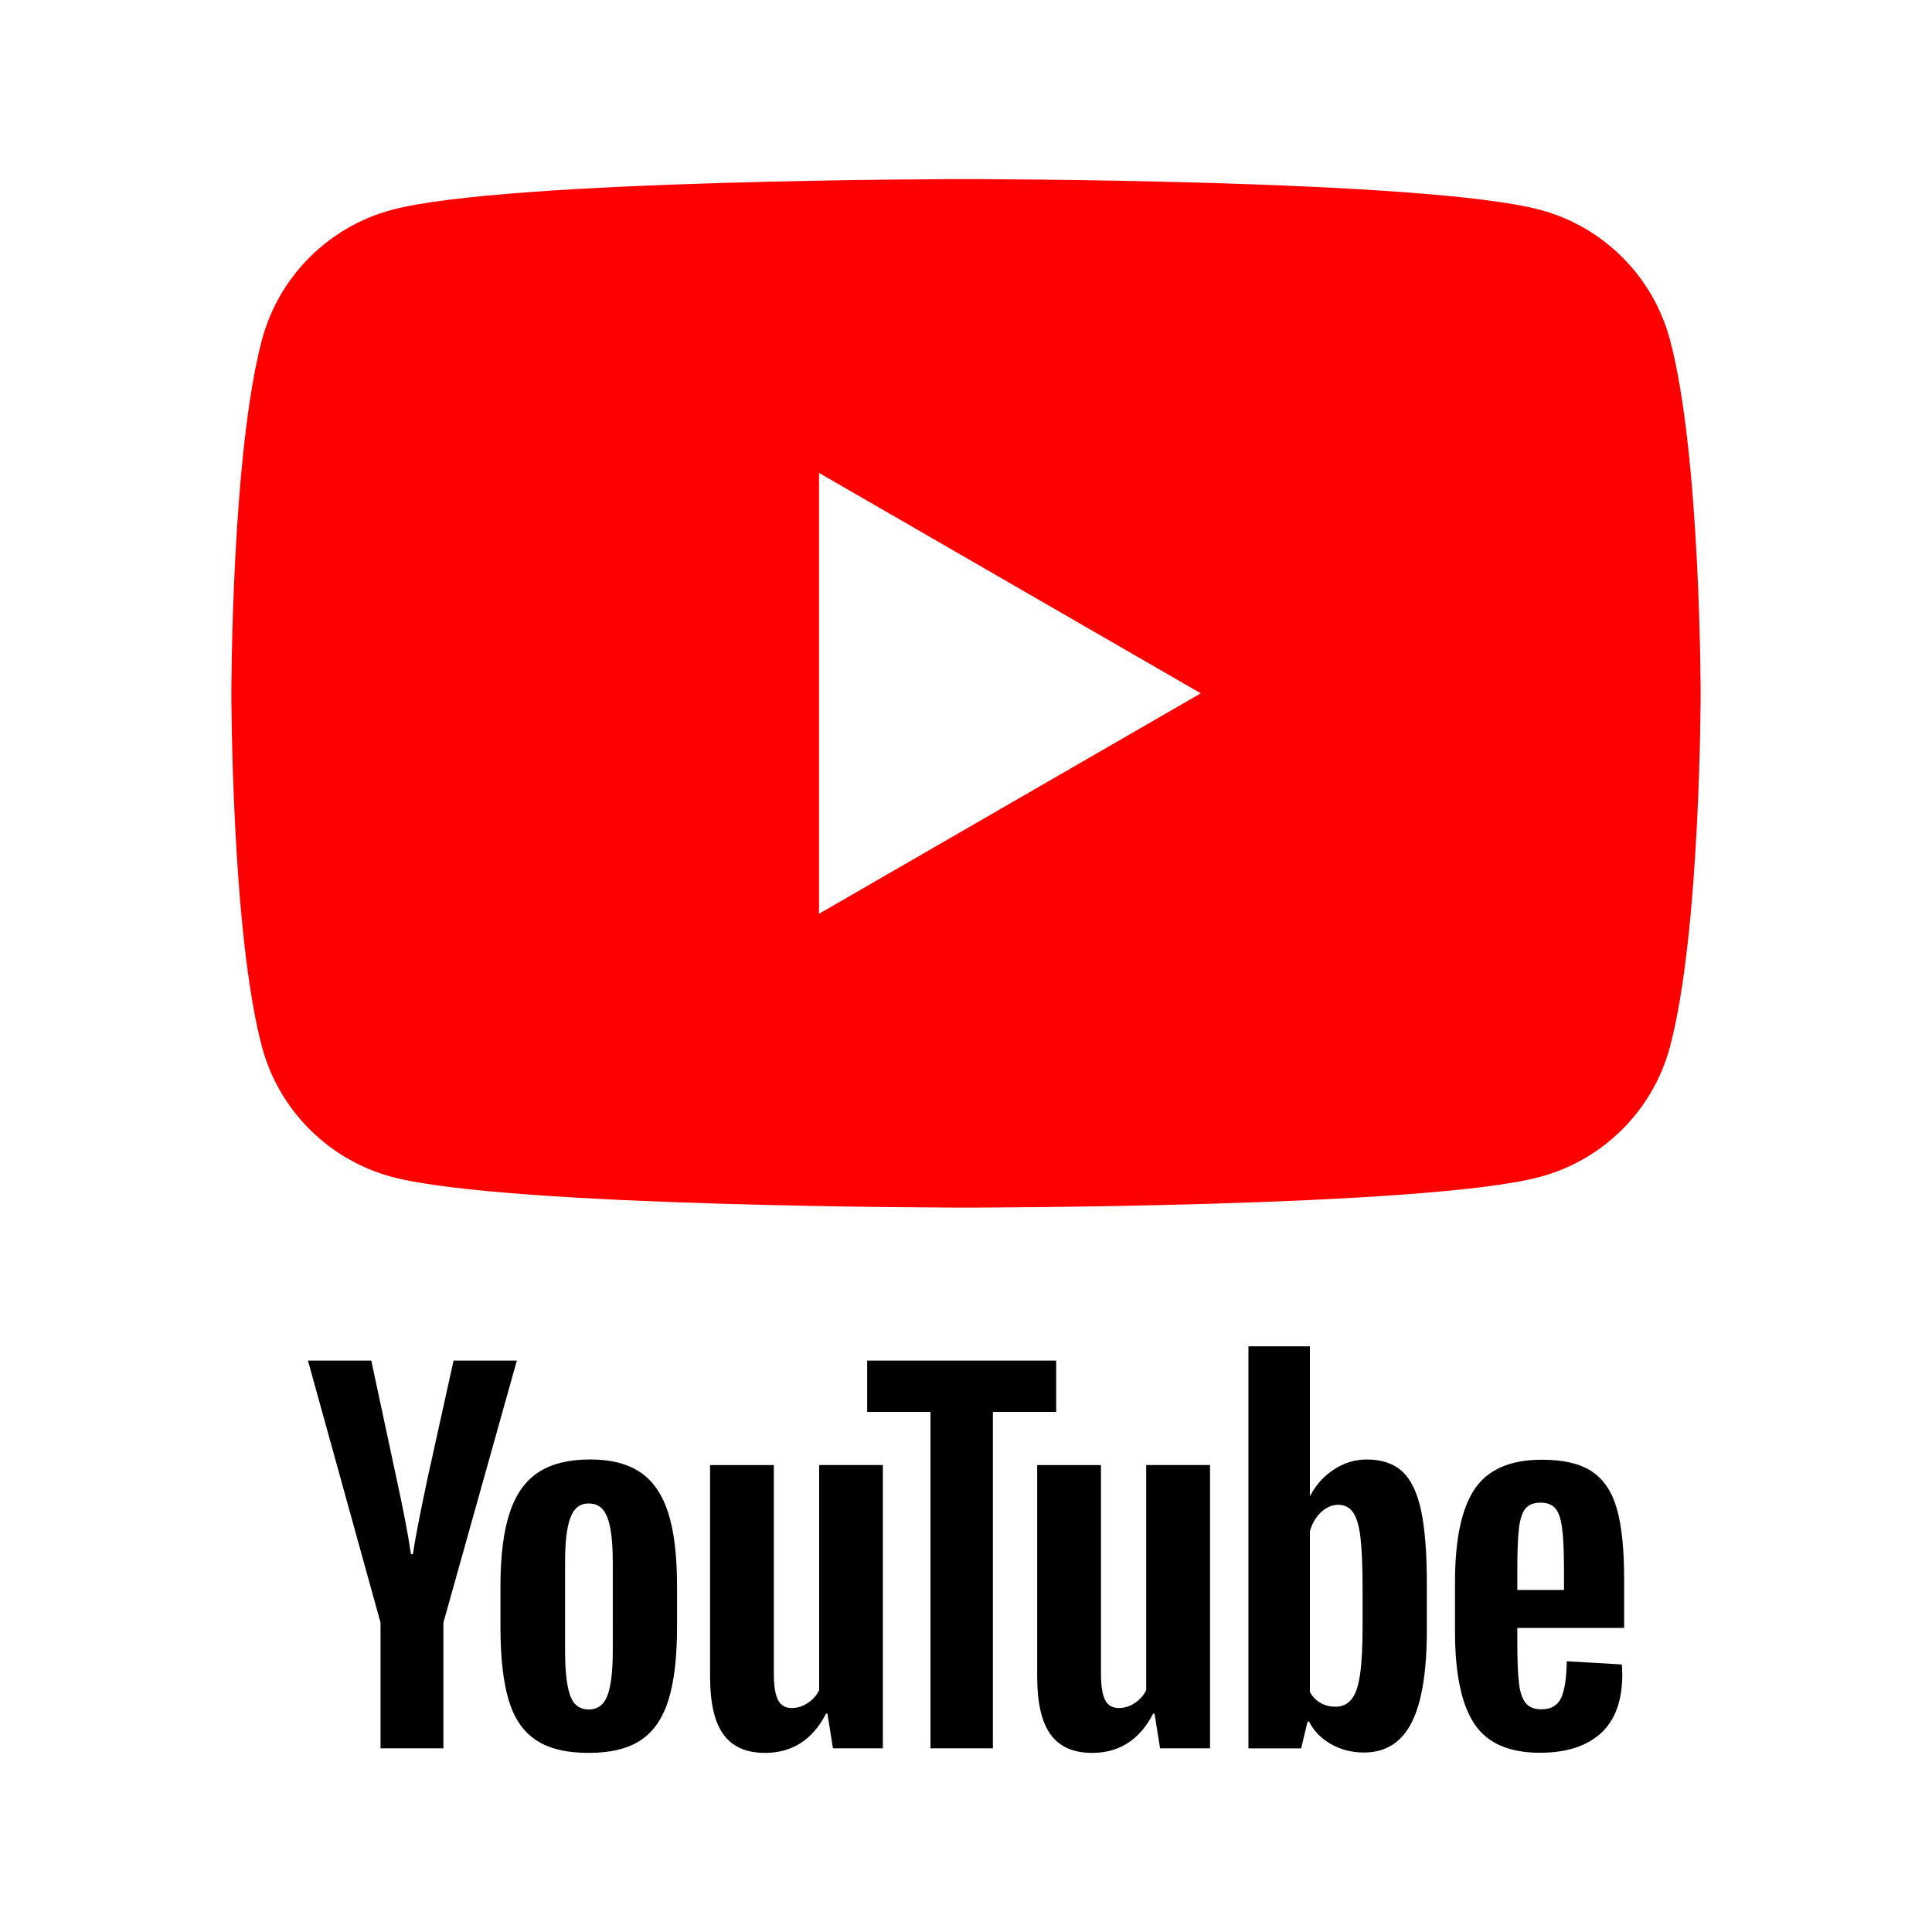 <?xml version="1.0" encoding="utf-8"?>
<!-- Generator: Adobe Illustrator 19.1.0, SVG Export Plug-In . SVG Version: 6.00 Build 0)  -->
<svg version="1.1" id="Layer_1" xmlns="http://www.w3.org/2000/svg" xmlns:xlink="http://www.w3.org/1999/xlink" x="0px" y="0px"
	 width="58px" height="58px" viewBox="0 0 58 58" style="enable-background:new 0 0 58 58;" xml:space="preserve">
<style type="text/css">
	.Arched_x0020_Green{fill:url(#SVGID_1_);stroke:#FFFFFF;stroke-width:0.25;stroke-miterlimit:1;}
	.st0{fill:#FFFFFF;}
	.st1{fill:#D6181F;}
	.st2{fill:#D6D6D6;}
	.st3{fill:#1877F2;}
	.st4{fill:#FF0000;}
</style>
<linearGradient id="SVGID_1_" gradientUnits="userSpaceOnUse" x1="-172.699" y1="58.001" x2="-171.992" y2="57.294">
	<stop  offset="0" style="stop-color:#1EAB4B"/>
	<stop  offset="0.983" style="stop-color:#19361A"/>
</linearGradient>
<rect x="-0" y="-0" class="st0" width="58" height="58"/>
<g>
	<g>
		<path class="st4" d="M50.133,10.197c-0.506-1.898-2.002-3.393-3.899-3.898
			C42.793,5.377,28.999,5.377,28.999,5.377s-13.794,0-17.233,0.922
			c-1.898,0.506-3.394,2-3.9,3.898c-0.92,3.439-0.92,10.617-0.92,10.617
			s0,7.178,0.92,10.617c0.507,1.898,2.002,3.392,3.9,3.9
			c3.439,0.922,17.233,0.922,17.233,0.922s13.794,0,17.234-0.922
			c1.897-0.508,3.394-2.002,3.899-3.9c0.922-3.44,0.922-10.617,0.922-10.617
			S51.055,13.637,50.133,10.197"/>
		<polygon class="st0" points="24.588,27.432 36.049,20.814 24.588,14.197 		"/>
	</g>
	<g>
		<path d="M16.084,52.234c-0.385-0.258-0.656-0.66-0.816-1.205
			c-0.162-0.545-0.244-1.273-0.244-2.18v-1.234c0-0.916,0.093-1.65,0.279-2.205
			c0.183-0.555,0.473-0.959,0.866-1.215c0.394-0.254,0.908-0.381,1.547-0.381
			c0.629,0,1.133,0.131,1.512,0.389c0.379,0.258,0.655,0.664,0.833,1.215
			c0.175,0.549,0.264,1.281,0.264,2.197v1.234c0,0.906-0.086,1.637-0.258,2.186
			c-0.17,0.549-0.449,0.953-0.831,1.207c-0.385,0.254-0.905,0.381-1.562,0.381
			C17,52.623,16.469,52.496,16.084,52.234 M18.234,50.904
			c0.108-0.277,0.162-0.73,0.162-1.359V46.895c0-0.611-0.054-1.057-0.162-1.338
			c-0.106-0.283-0.293-0.422-0.561-0.422c-0.26,0-0.441,0.139-0.547,0.422
			c-0.108,0.281-0.162,0.726-0.162,1.338v2.65c0,0.629,0.052,1.082,0.154,1.359
			c0.101,0.277,0.285,0.416,0.555,0.416C17.941,51.32,18.129,51.182,18.234,50.904
			"/>
		<path d="M45.551,48.871v0.43c0,0.547,0.016,0.955,0.049,1.229
			c0.033,0.271,0.098,0.471,0.203,0.596c0.1,0.125,0.256,0.189,0.469,0.189
			c0.287,0,0.483-0.113,0.591-0.334c0.105-0.223,0.163-0.592,0.173-1.109
			l1.65,0.096c0.01,0.074,0.016,0.176,0.016,0.305
			c0,0.787-0.217,1.373-0.646,1.762c-0.43,0.389-1.038,0.584-1.824,0.584
			c-0.943,0-1.605-0.297-1.984-0.889c-0.381-0.59-0.568-1.506-0.568-2.746v-1.484
			c0-1.277,0.195-2.209,0.59-2.797c0.393-0.586,1.066-0.881,2.018-0.881
			c0.658,0,1.162,0.121,1.514,0.361c0.351,0.24,0.599,0.615,0.74,1.123
			c0.145,0.51,0.216,1.213,0.216,2.111v1.455H45.551z M45.793,45.291
			c-0.097,0.121-0.16,0.318-0.193,0.59c-0.033,0.273-0.049,0.688-0.049,1.242
			v0.609h1.401v-0.609c0-0.545-0.019-0.961-0.056-1.242
			c-0.036-0.281-0.104-0.482-0.2-0.596c-0.099-0.115-0.248-0.174-0.45-0.174
			C46.041,45.111,45.889,45.172,45.793,45.291"/>
		<path d="M11.424,48.713l-2.179-7.867h1.901l0.763,3.566
			c0.192,0.879,0.338,1.627,0.429,2.246h0.057
			c0.064-0.443,0.21-1.188,0.43-2.232l0.791-3.58h1.9l-2.205,7.867v3.773h-1.887
			V48.713z"/>
		<path d="M26.504,43.982v8.504h-1.498l-0.166-1.041h-0.041
			c-0.406,0.785-1.019,1.178-1.832,1.178c-0.564,0-0.981-0.184-1.248-0.553
			c-0.27-0.371-0.402-0.949-0.402-1.734v-6.354h1.914v6.24
			c0,0.381,0.042,0.65,0.125,0.812c0.084,0.164,0.223,0.242,0.417,0.242
			c0.167,0,0.325-0.049,0.479-0.152c0.151-0.102,0.267-0.23,0.34-0.387v-6.756
			H26.504z"/>
		<path d="M36.326,43.982v8.504h-1.5l-0.166-1.041H34.619
			c-0.408,0.785-1.018,1.178-1.832,1.178c-0.562,0-0.98-0.184-1.248-0.553
			c-0.268-0.371-0.402-0.949-0.402-1.734v-6.354h1.914v6.24
			c0,0.381,0.043,0.65,0.125,0.812c0.082,0.164,0.221,0.242,0.417,0.242
			c0.166,0,0.325-0.049,0.478-0.152c0.151-0.102,0.265-0.23,0.339-0.387v-6.756
			H36.326z"/>
		<polygon points="31.707,42.387 29.807,42.387 29.807,52.486 27.934,52.486 27.934,42.387 
			26.033,42.387 26.033,40.846 31.707,40.846 		"/>
		<path d="M42.661,45.34c-0.116-0.535-0.304-0.924-0.562-1.164
			c-0.26-0.24-0.615-0.361-1.068-0.361c-0.352,0-0.68,0.1-0.984,0.299
			s-0.541,0.459-0.709,0.783h-0.014v-4.48h-1.845v12.07h1.582l0.193-0.805h0.042
			c0.148,0.285,0.369,0.514,0.666,0.68c0.296,0.166,0.623,0.25,0.984,0.25
			c0.648,0,1.125-0.299,1.43-0.896c0.305-0.596,0.459-1.525,0.459-2.795v-1.346
			C42.836,46.621,42.776,45.877,42.661,45.34 M40.906,48.809
			c0,0.621-0.025,1.107-0.076,1.457c-0.051,0.352-0.137,0.602-0.257,0.748
			c-0.12,0.15-0.282,0.223-0.485,0.223c-0.158,0-0.303-0.035-0.438-0.111
			c-0.135-0.072-0.243-0.184-0.326-0.33v-4.83
			c0.066-0.23,0.176-0.418,0.333-0.568c0.157-0.146,0.329-0.223,0.515-0.223
			c0.193,0,0.344,0.078,0.449,0.229c0.107,0.154,0.182,0.41,0.223,0.771
			c0.041,0.359,0.062,0.873,0.062,1.539V48.809z"/>
	</g>
</g>
</svg>
